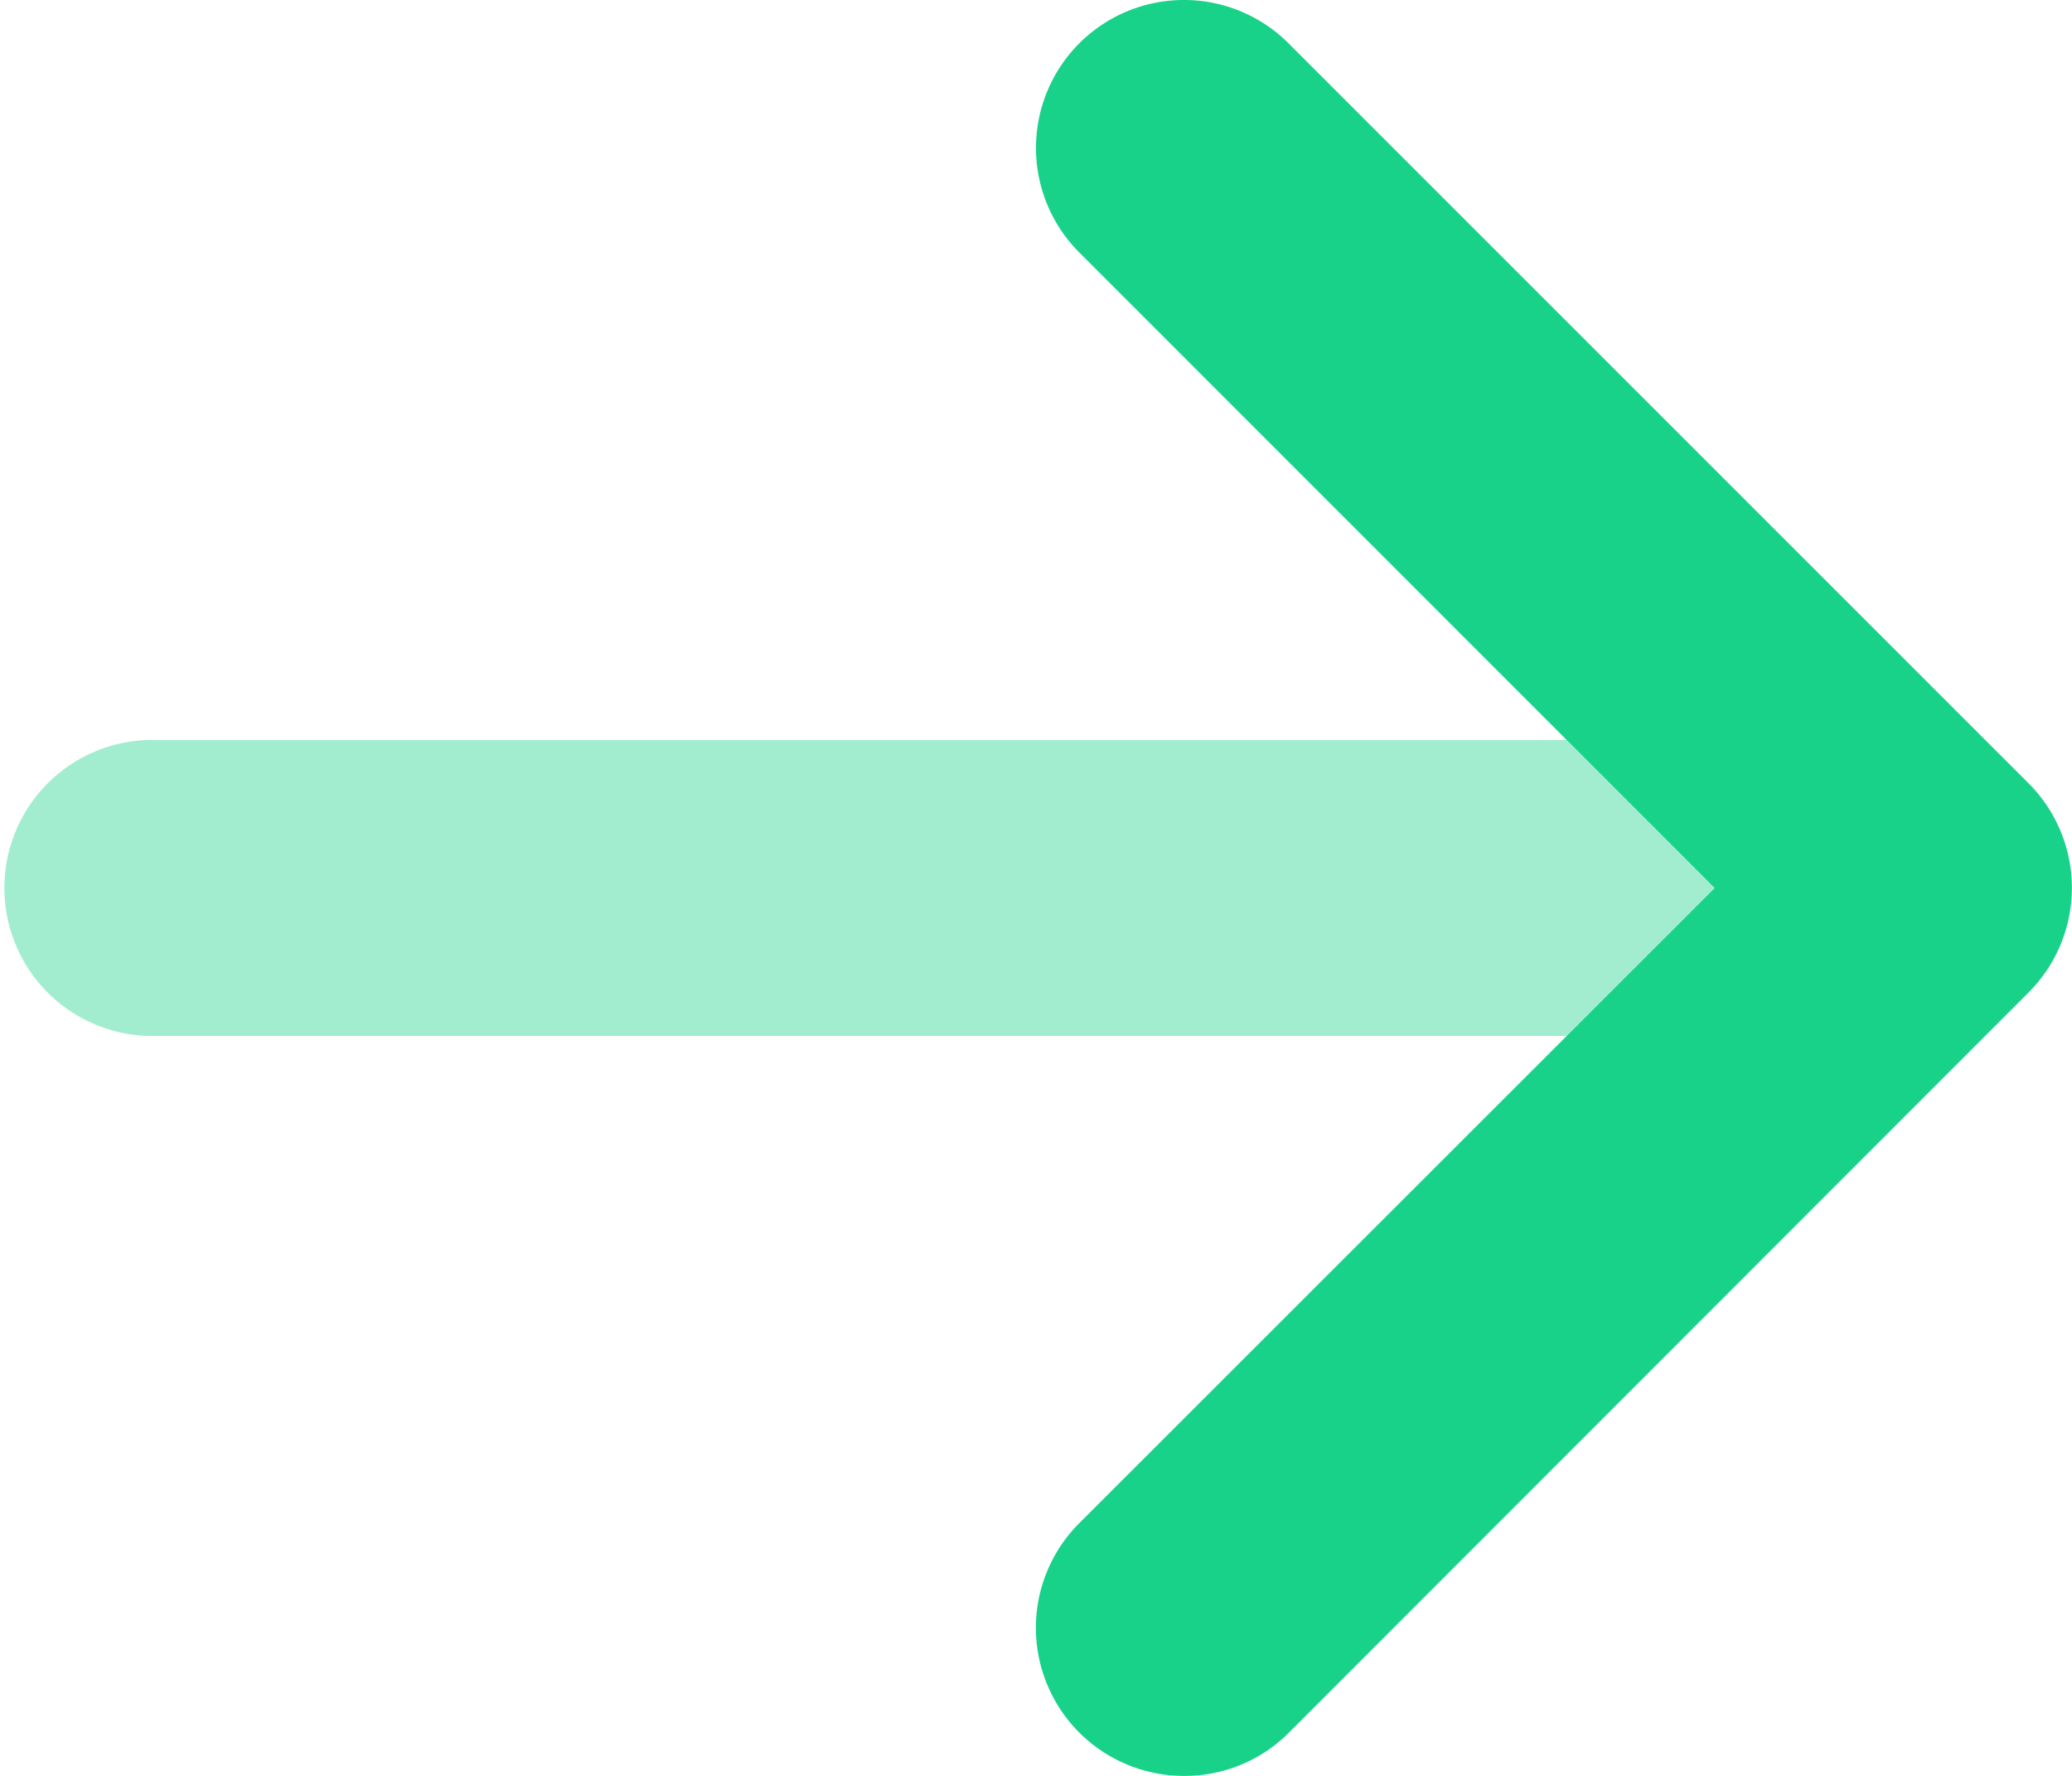 <svg xmlns="http://www.w3.org/2000/svg" width="14.974" height="12.835" viewBox="0 0 14.974 12.835">
  <g id="arrow-right-duotone" transform="translate(-0.002 -63.975)">
    <path id="Path_9565" data-name="Path 9565" d="M225.074,76.81a1.07,1.07,0,0,1-.756-1.826l4.593-4.591L224.319,65.8a1.069,1.069,0,1,1,1.512-1.512l5.348,5.348a1.069,1.069,0,0,1,0,1.512L225.831,76.5A1.061,1.061,0,0,1,225.074,76.81Z" transform="translate(-216.517)" fill="#18d28a"/>
    <path id="Path_9566" data-name="Path 9566" d="M11.325,226.139H1.071a1.07,1.07,0,0,1,0-2.139H11.325l1.07,1.07Z" transform="translate(0 -154.677)" fill="#18d28a" opacity="0.4"/>
  </g>
</svg>
